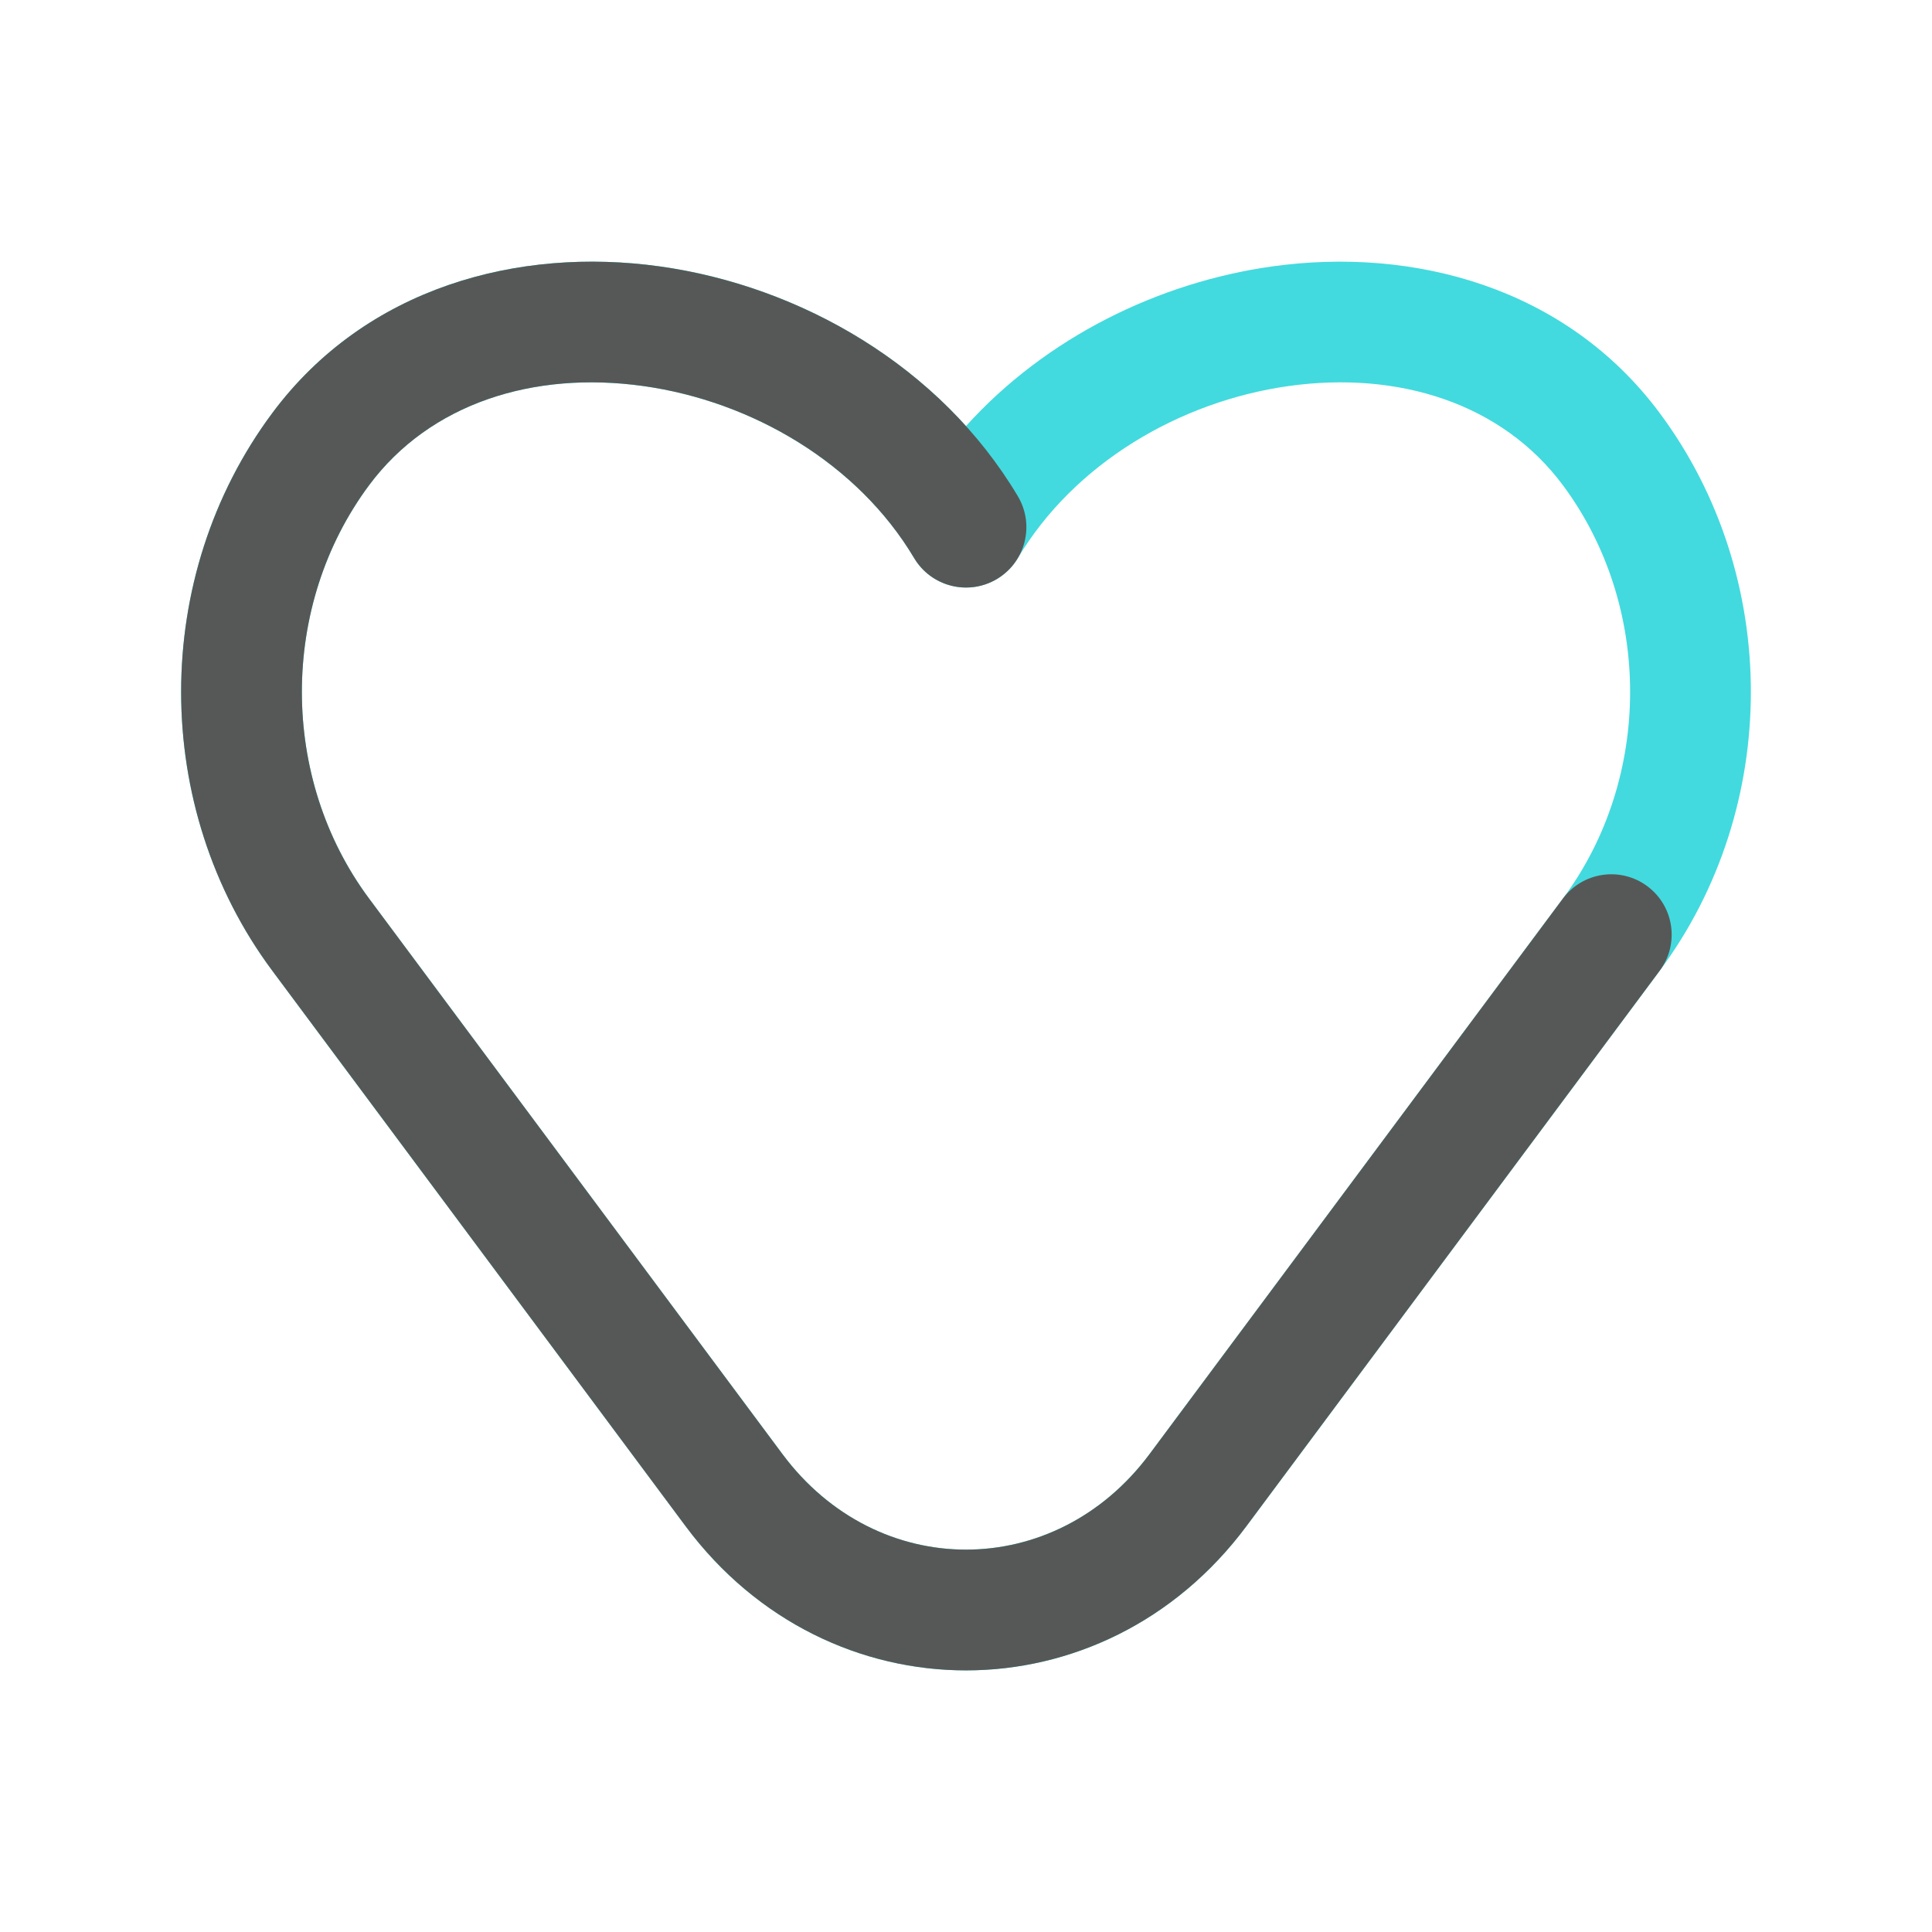 <?xml version="1.0" encoding="UTF-8"?> <svg xmlns="http://www.w3.org/2000/svg" width="112" height="112" viewBox="0 0 112 112" fill="none"> <path fill-rule="evenodd" clip-rule="evenodd" d="M56 24.7C51.358 19.556 44.813 16.359 38.24 15.443C30.057 14.302 21.217 16.644 15.784 23.947C8.739 33.414 8.739 46.804 15.784 56.272L39.743 88.473C48.037 99.621 63.963 99.621 72.257 88.473L96.216 56.272C103.261 46.804 103.261 33.414 96.216 23.947C90.783 16.644 81.943 14.302 73.76 15.443C67.187 16.359 60.642 19.556 56 24.7ZM37.273 22.376C30.926 21.491 24.928 23.383 21.399 28.125C16.2 35.113 16.2 45.106 21.399 52.094L45.358 84.294C50.854 91.68 61.146 91.68 66.641 84.294L90.6 52.094C95.8 45.106 95.8 35.113 90.6 28.125C87.072 23.383 81.074 21.491 74.727 22.376C68.36 23.263 62.256 26.893 59.008 32.35C58.376 33.41 57.234 34.06 56 34.06C54.766 34.06 53.624 33.41 52.992 32.35C49.744 26.893 43.64 23.263 37.273 22.376Z" fill="#42DADE"></path> <path fill-rule="evenodd" clip-rule="evenodd" d="M38.24 15.443C46.403 16.581 54.523 21.236 59.008 28.77C59.996 30.431 59.451 32.579 57.79 33.568C56.129 34.556 53.981 34.011 52.992 32.35C49.744 26.893 43.64 23.263 37.273 22.376C30.926 21.491 24.928 23.383 21.399 28.125C16.2 35.113 16.2 45.106 21.399 52.094L45.358 84.294C50.854 91.68 61.146 91.68 66.641 84.294L90.6 52.094C91.754 50.543 93.947 50.221 95.498 51.375C97.049 52.529 97.37 54.721 96.216 56.272L72.257 88.473C63.963 99.621 48.037 99.621 39.743 88.473L15.784 56.272C8.739 46.804 8.739 33.414 15.784 23.947C21.217 16.644 30.057 14.302 38.24 15.443Z" fill="#565858"></path> </svg> 